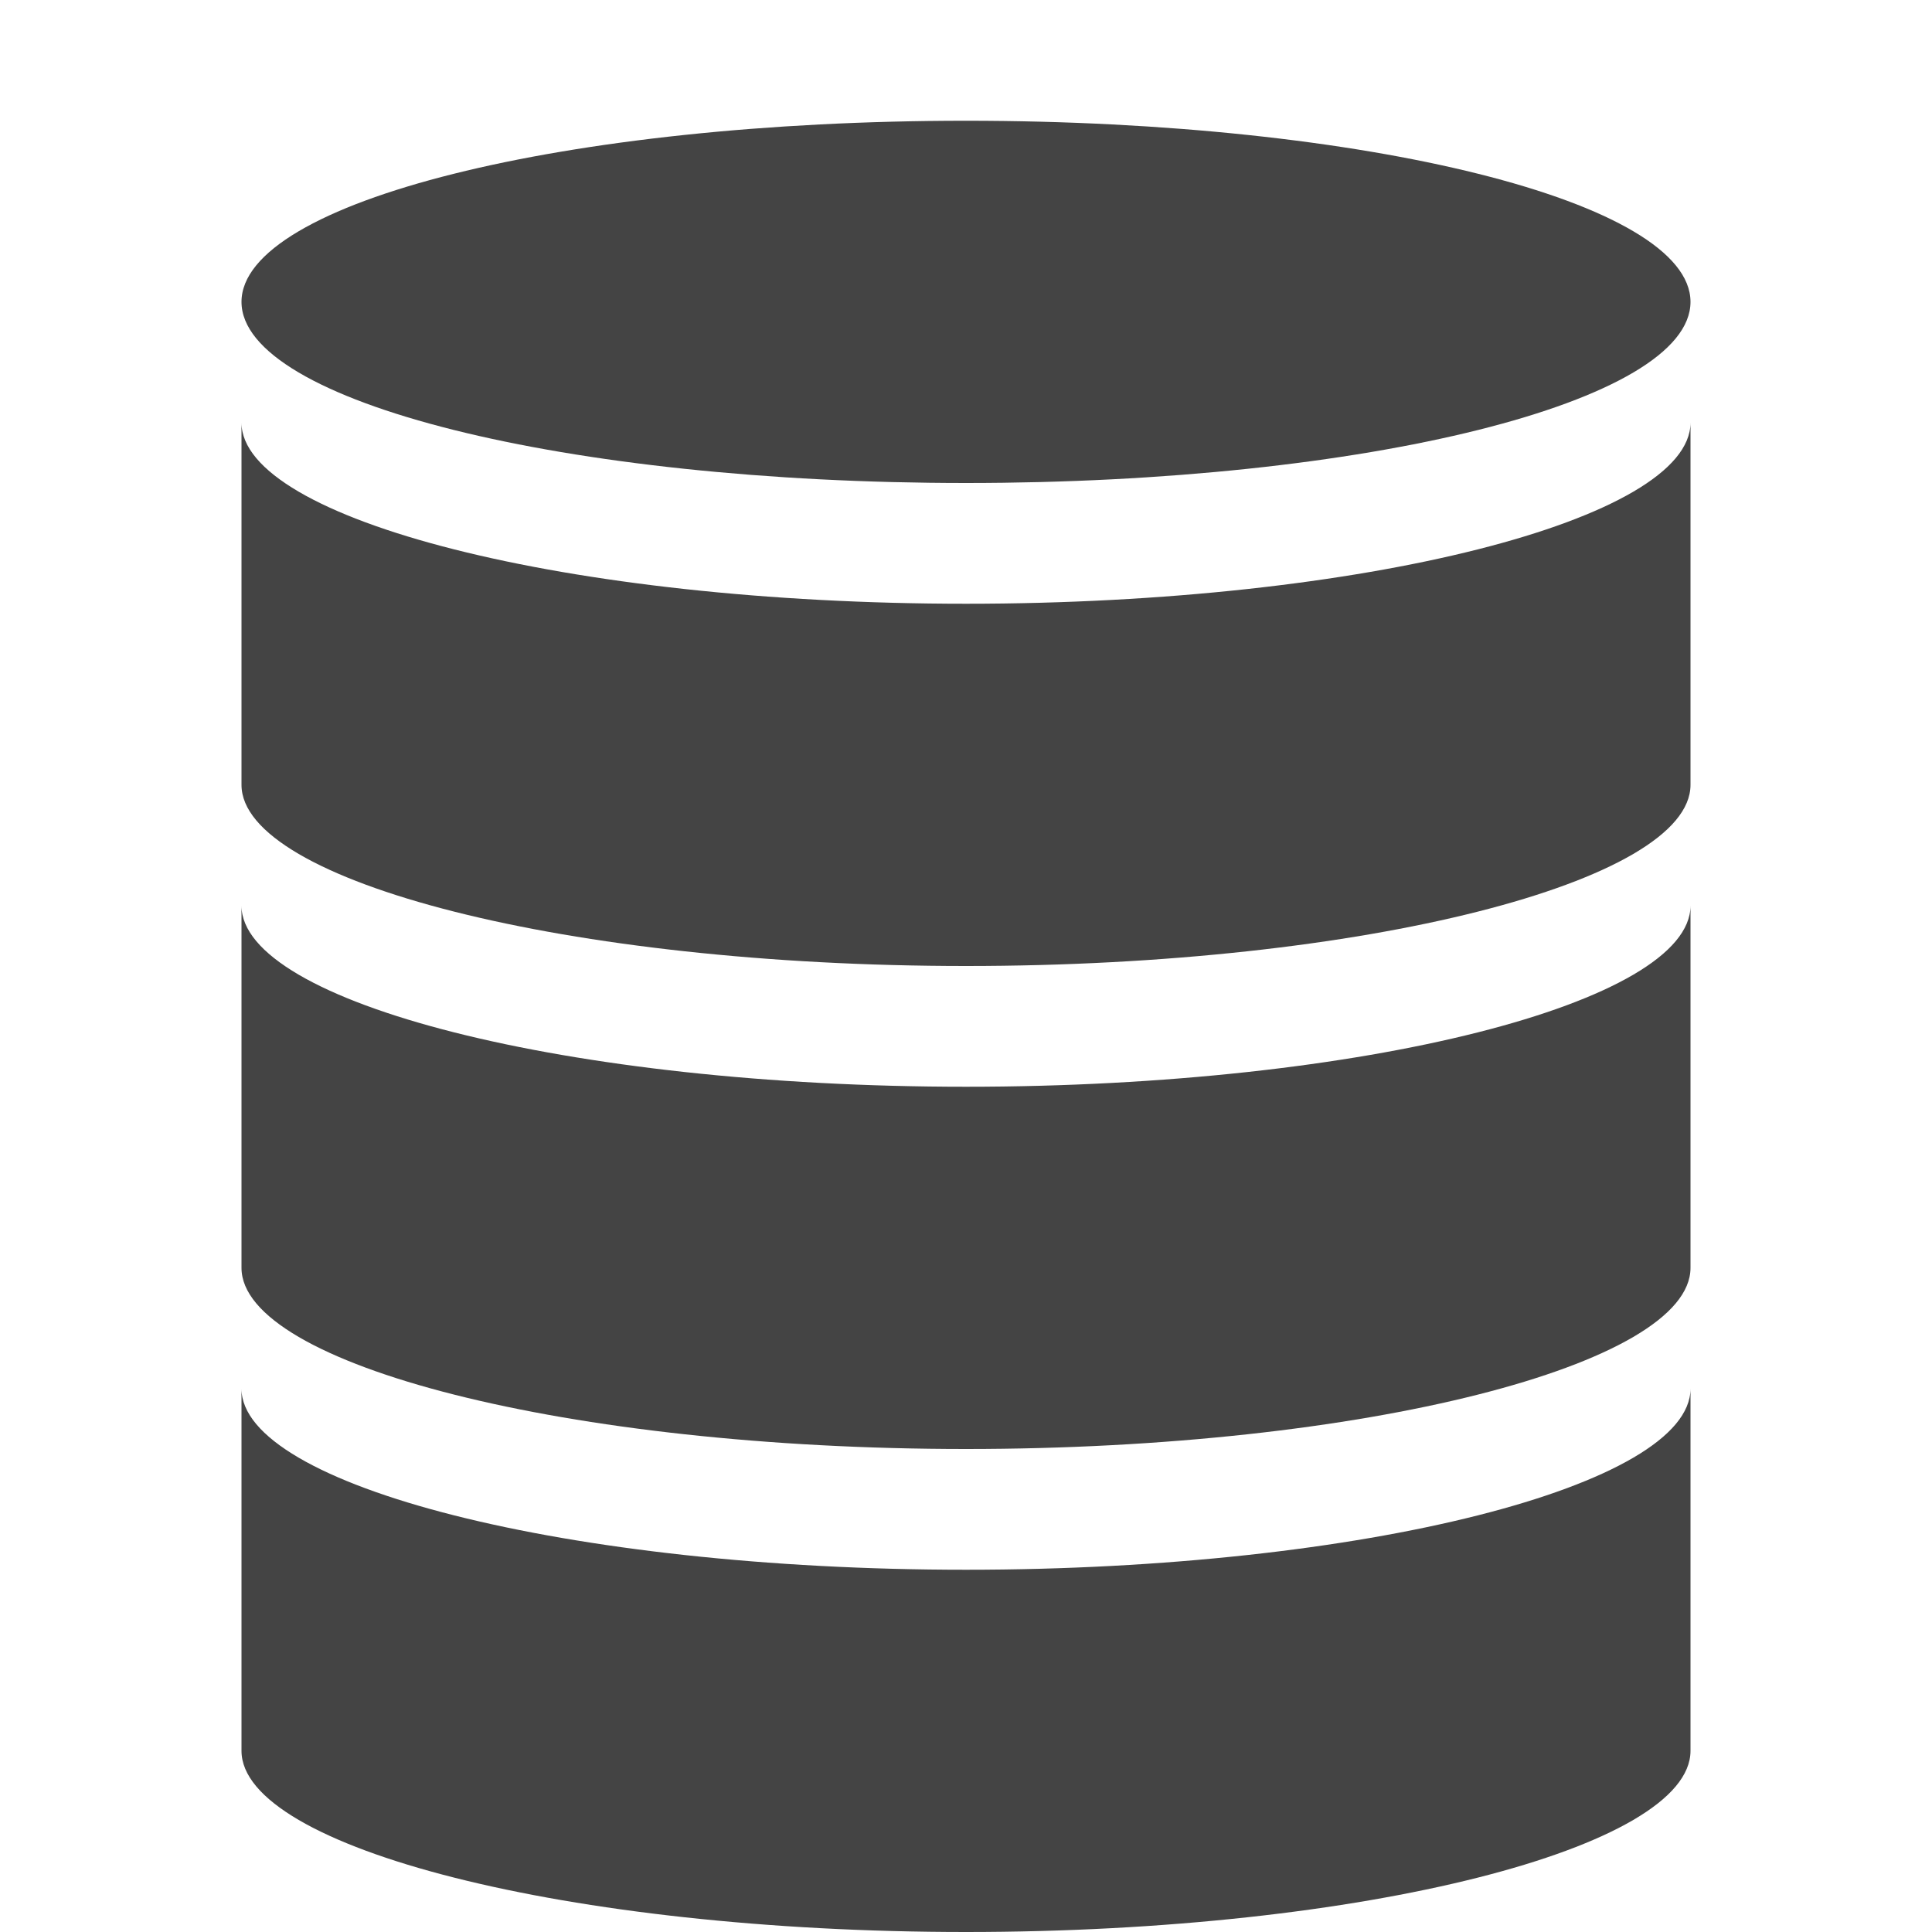 <?xml version="1.0" encoding="utf-8"?>

<!DOCTYPE svg PUBLIC "-//W3C//DTD SVG 1.1//EN" "http://www.w3.org/Graphics/SVG/1.1/DTD/svg11.dtd">
<!-- Uploaded to: SVG Repo, www.svgrepo.com, Generator: SVG Repo Mixer Tools -->
<svg width="800px" height="800px" viewBox="0 0 16 16" version="1.1" xmlns="http://www.w3.org/2000/svg" xmlns:xlink="http://www.w3.org/1999/xlink">
<path fill="#444" d="M14 2.5c0 0.828-2.686 1.5-6 1.5s-6-0.672-6-1.5c0-0.828 2.686-1.5 6-1.5s6 0.672 6 1.5z"></path>
<path fill="#444" d="M8 5c-3.3 0-6-0.7-6-1.5v3c0 0.8 2.7 1.5 6 1.5s6-0.7 6-1.5v-3c0 0.8-2.7 1.5-6 1.5z"></path>
<path fill="#444" d="M8 9c-3.3 0-6-0.7-6-1.5v3c0 0.8 2.7 1.5 6 1.5s6-0.7 6-1.5v-3c0 0.8-2.7 1.5-6 1.5z"></path>
<path fill="#444" d="M8 13c-3.3 0-6-0.7-6-1.5v3c0 0.8 2.7 1.5 6 1.5s6-0.7 6-1.5v-3c0 0.8-2.7 1.5-6 1.5z"></path>
</svg>